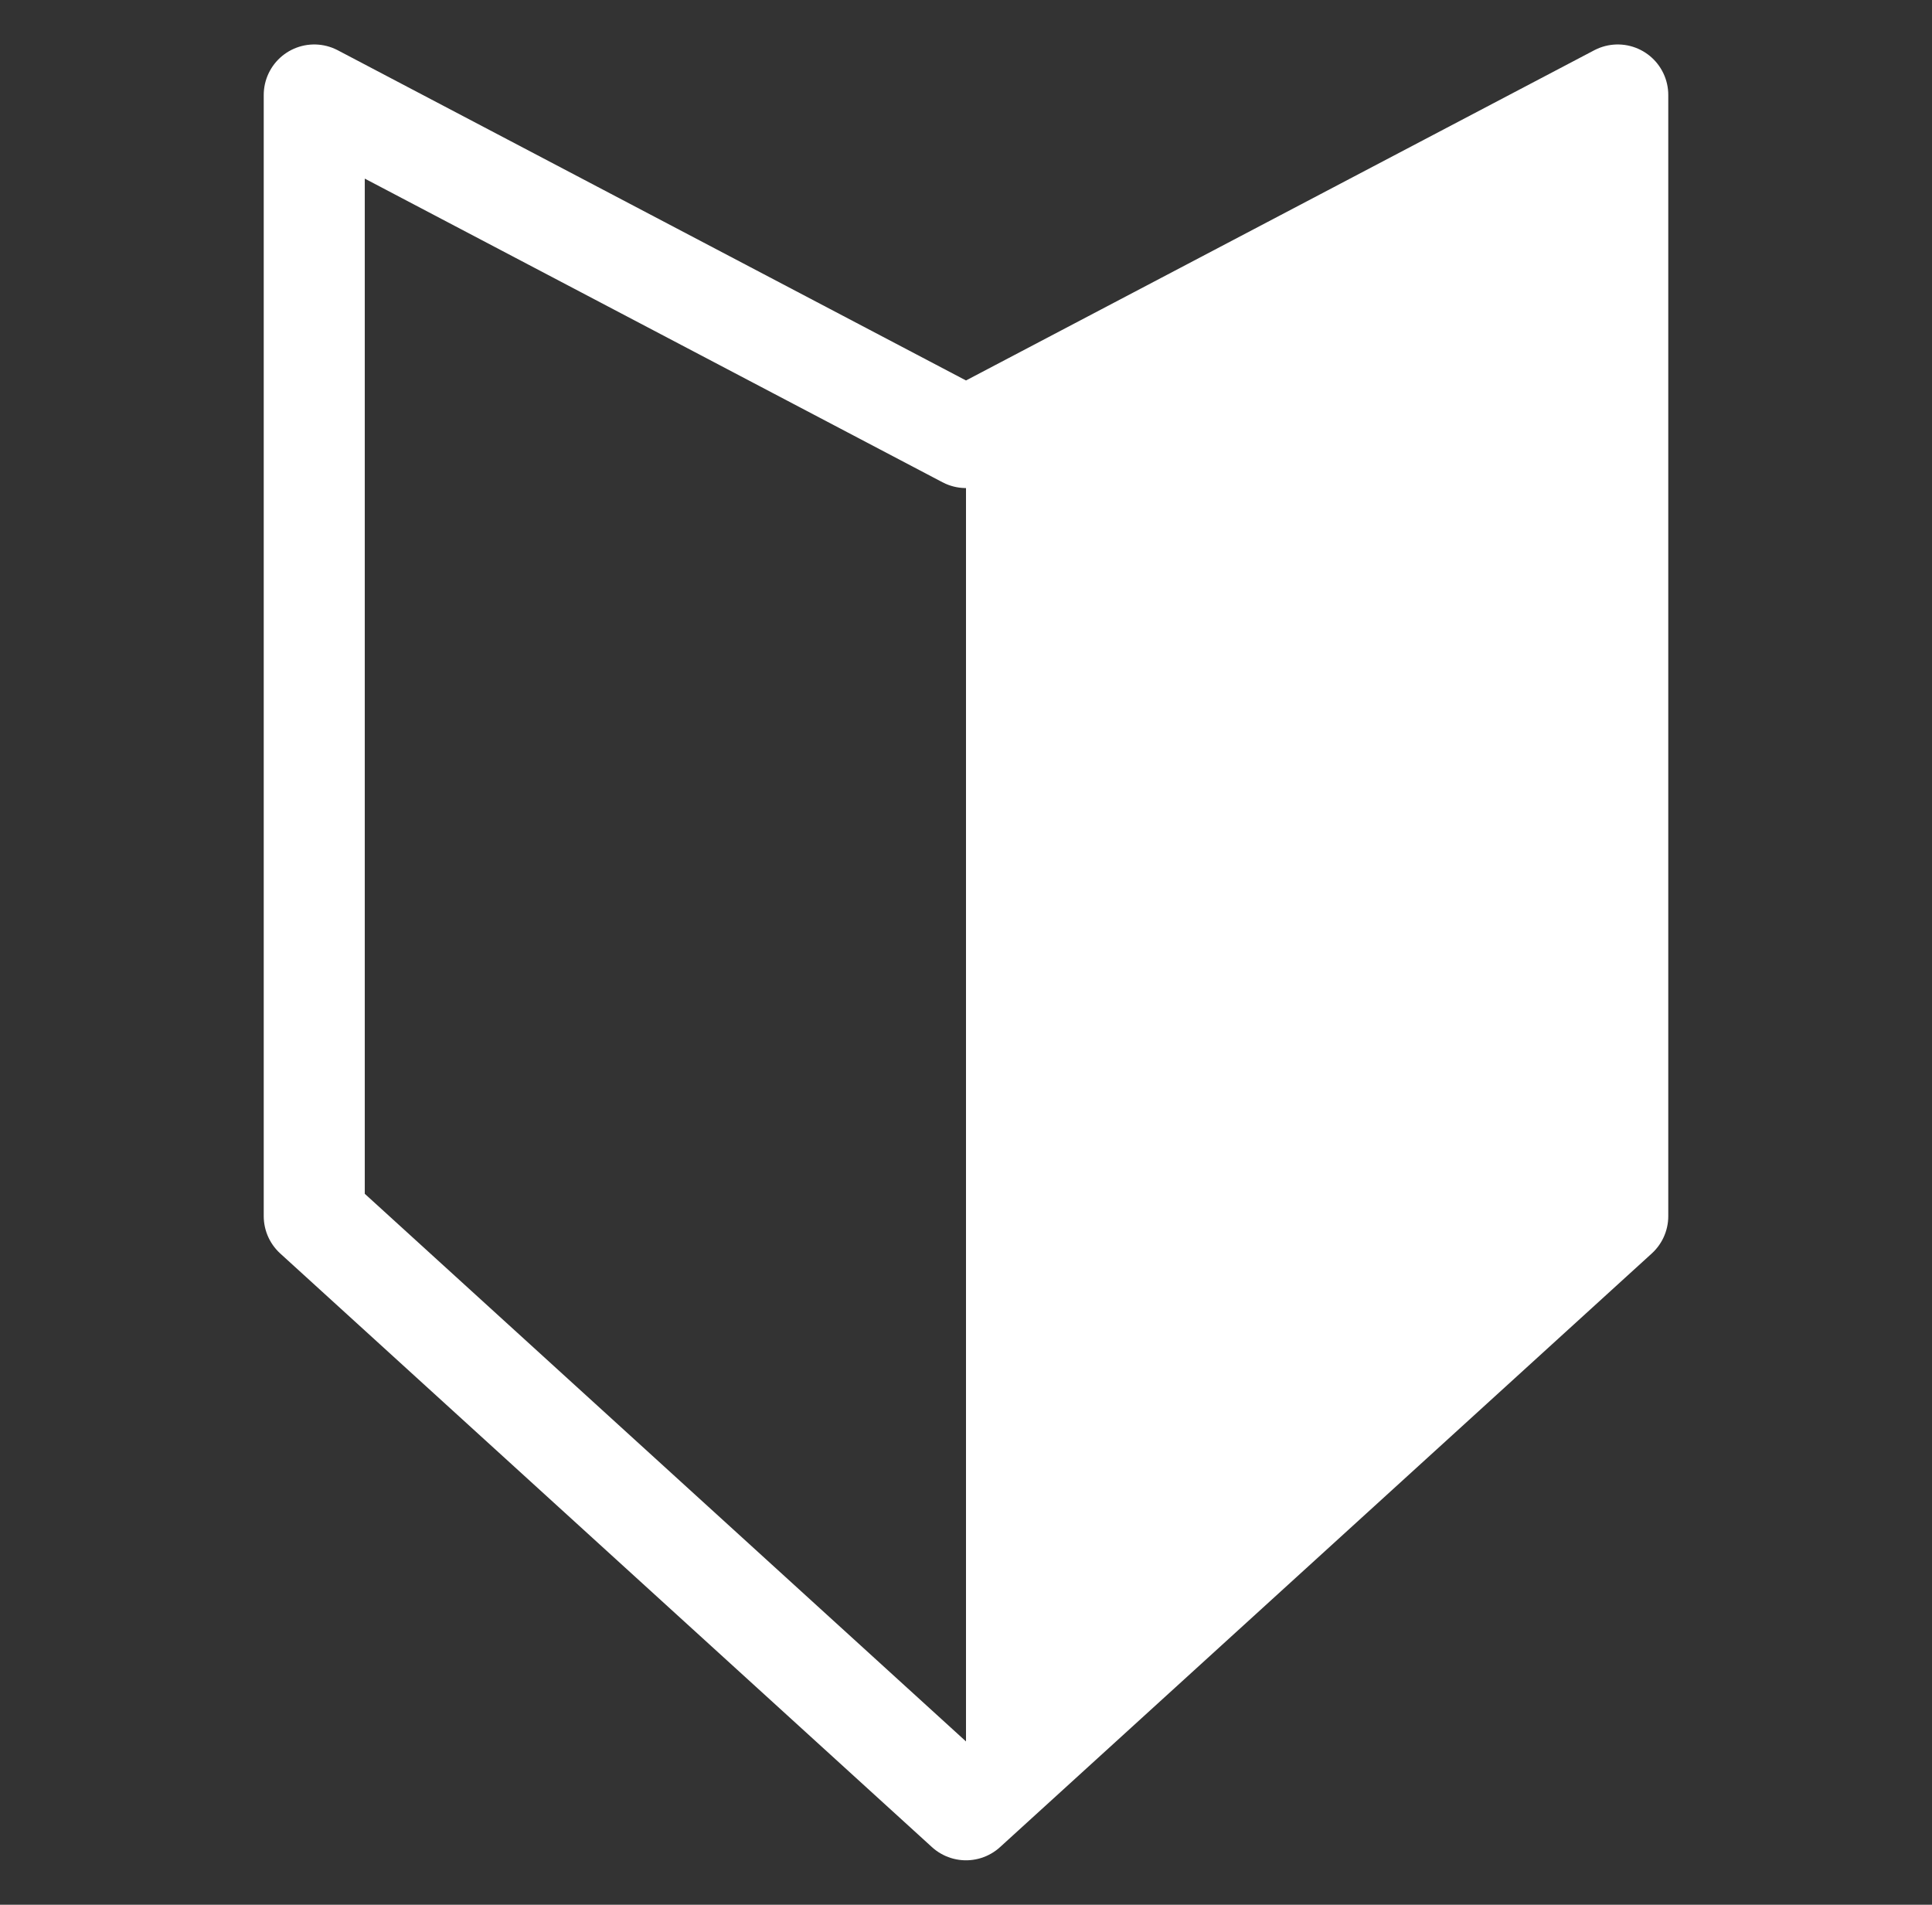<?xml version="1.0" encoding="UTF-8"?><svg id="_レイヤー_1" xmlns="http://www.w3.org/2000/svg" viewBox="0 0 76.48 75.4"><rect x="0" y="0" width="76.48" height="75.4" fill="#333333" stroke="none"/><defs><style>.cls-1{fill:#fff;fill-rule:evenodd;stroke-width:0px;}.cls-2{fill:none;stroke:#fff;stroke-linecap:round;stroke-linejoin:round;stroke-width:4px;}</style></defs><polygon class="cls-1" points="38.24 71.64 64.04 48.14 64.04 3.76 38.24 17.32 38.24 71.64 38.24 71.64"/><polygon class="cls-2" points="38.24 17.32 12.44 3.76 12.44 48.14 38.24 71.64 64.04 48.14 64.04 3.76 38.24 17.32 38.24 17.32"/></svg>